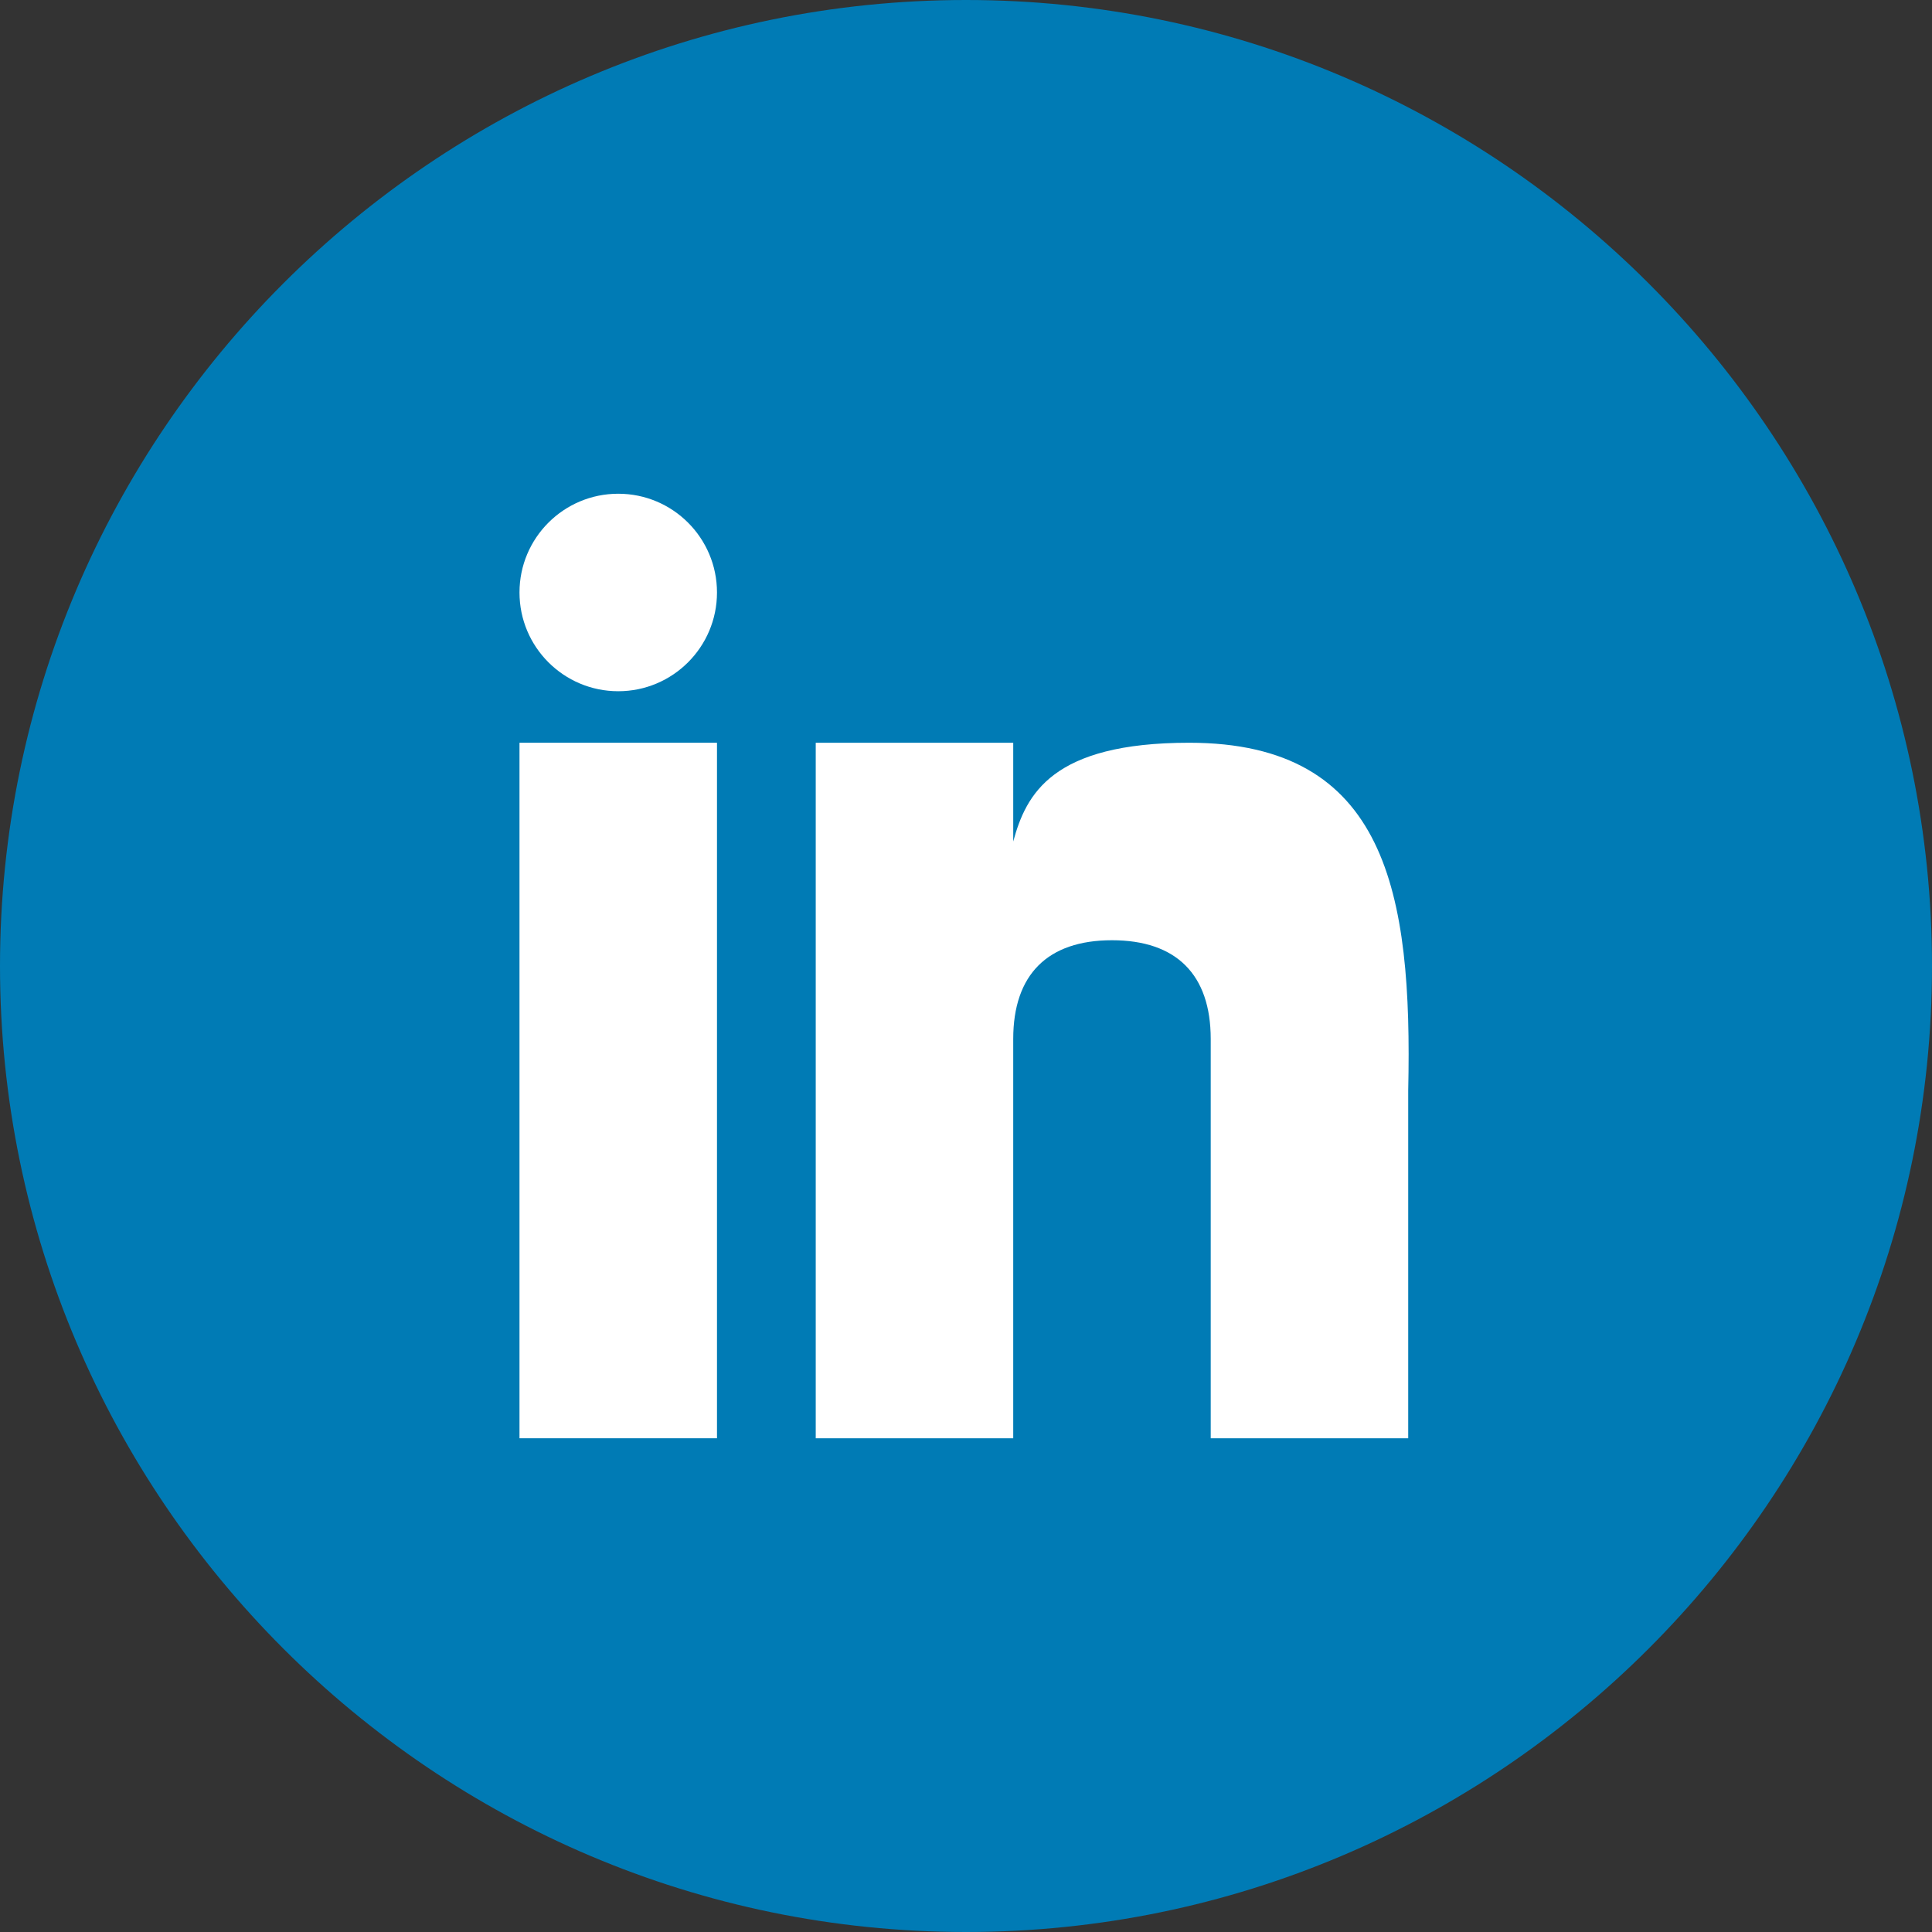 <?xml version="1.0" encoding="UTF-8"?>
<!-- Generator: Adobe Illustrator 19.2.1, SVG Export Plug-In . SVG Version: 6.00 Build 0)  -->
<svg version="1.1" id="Calque_1" xmlns="http://www.w3.org/2000/svg" xmlns:xlink="http://www.w3.org/1999/xlink" x="0px" y="0px" width="45px" height="45px" viewBox="0 0 45 45" style="enable-background:new 0 0 45 45;" xml:space="preserve">
<rect x="0" y="0" width="45" height="45" fill="#333333" stroke="none"/>
<style type="text/css">
	.st0{fill:#007BB5;}
	.st1{fill:#FFFFFF;}
</style>
<g>
	<path class="st0" d="M45,22.5C45,34.9,34.9,45,22.5,45S0,34.9,0,22.5S10.1,0,22.5,0S45,10.1,45,22.5"/>
	<g>
		<rect x="12.1" y="17.3" class="st1" width="4.6" height="16.2"/>
		<path class="st1" d="M27.7,17.3c-3.2,0-3.8,1.2-4.1,2.3v-2.3H19v16.2h4.6v-9.3c0-1.5,0.8-2.3,2.3-2.3c1.5,0,2.3,0.8,2.3,2.3v9.3    h4.6v-8.1C32.9,20.8,32.3,17.3,27.7,17.3z"/>
		<circle class="st1" cx="14.4" cy="13.8" r="2.3"/>
	</g>
</g>
</svg>